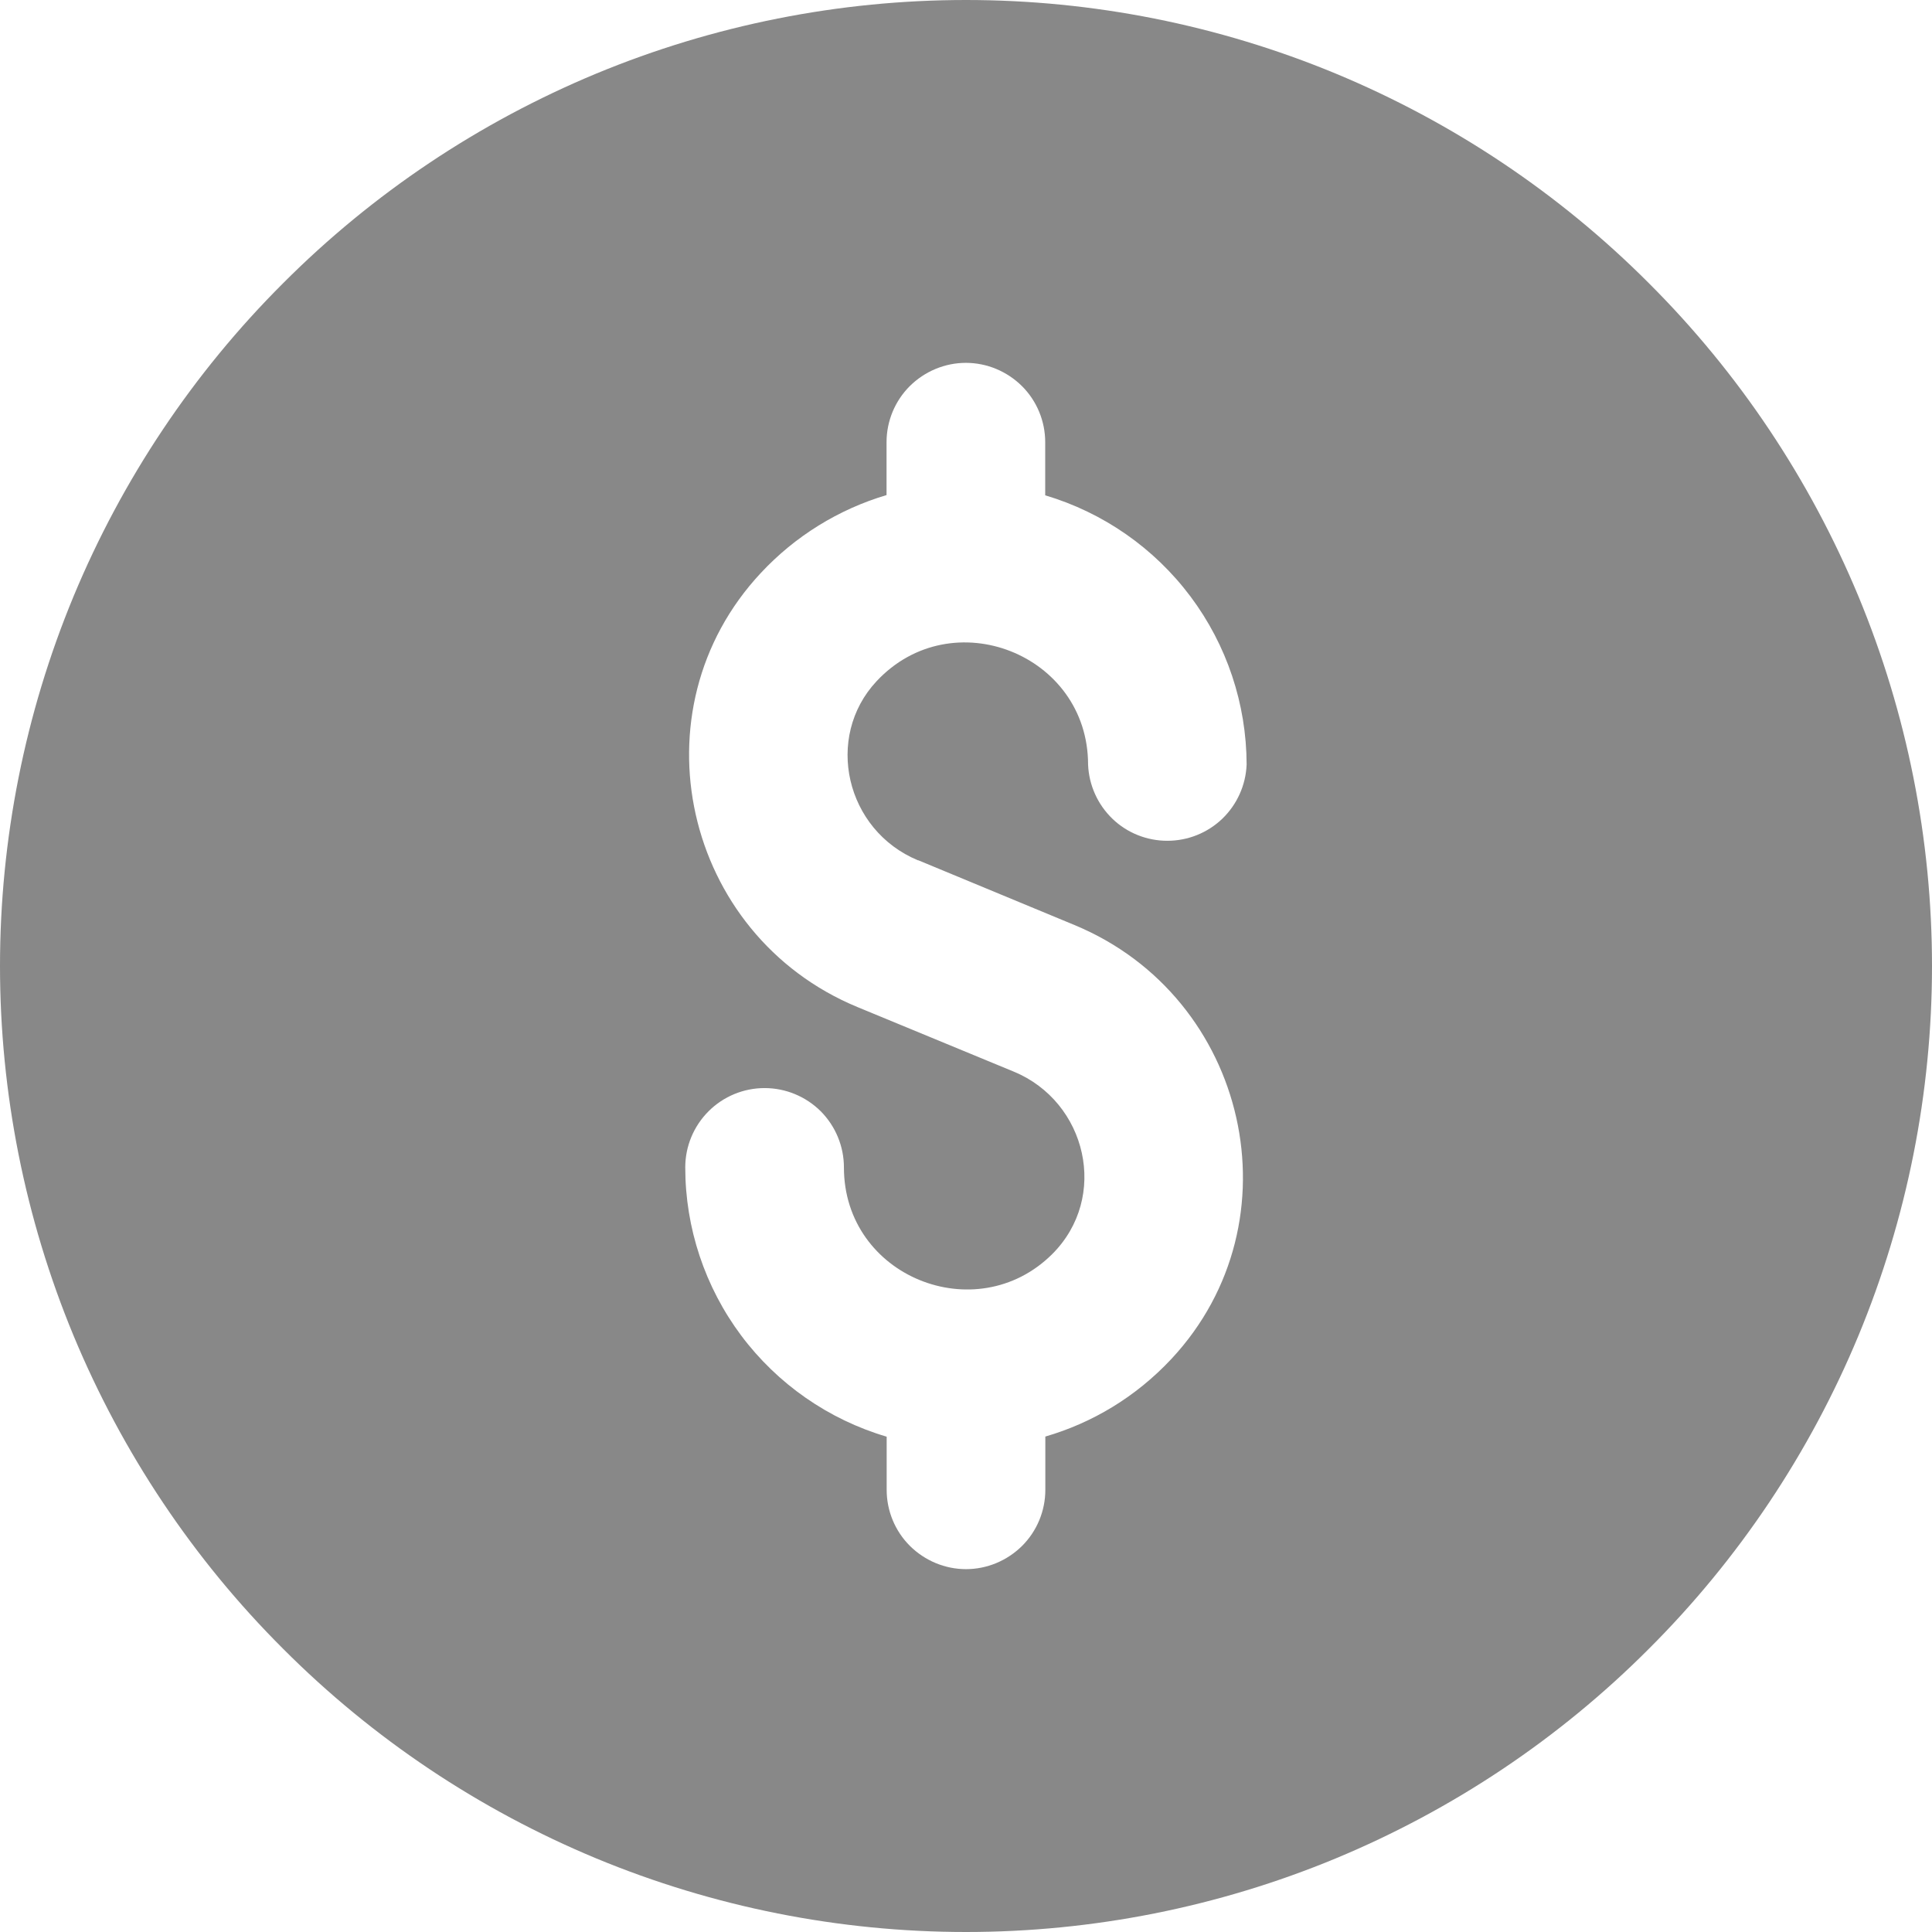 <svg width="16" height="16" viewBox="0 0 16 16" fill="none" xmlns="http://www.w3.org/2000/svg">
<g clip-path="url(#clip0_2493_6168)">
<path d="M13.655 2.345C12.913 1.601 12.031 1.012 11.061 0.609C10.091 0.207 9.05 0 8 0C6.95 0 5.909 0.207 4.939 0.609C3.969 1.012 3.087 1.601 2.345 2.345C1.601 3.087 1.012 3.969 0.609 4.939C0.207 5.909 0 6.95 0 8C0 9.05 0.207 10.091 0.609 11.061C1.012 12.031 1.601 12.913 2.345 13.655C3.087 14.399 3.969 14.988 4.939 15.391C5.909 15.793 6.95 16 8 16C9.05 16 10.091 15.793 11.061 15.391C12.031 14.988 12.913 14.399 13.655 13.655C14.399 12.913 14.988 12.031 15.391 11.061C15.793 10.091 16 9.05 16 8C16 6.95 15.793 5.909 15.391 4.939C14.988 3.969 14.399 3.087 13.655 2.345ZM7.604 7.124L8.899 7.661C10.339 8.258 10.762 10.116 9.702 11.253C9.404 11.572 9.042 11.785 8.657 11.897V12.338C8.657 12.512 8.588 12.679 8.465 12.802C8.341 12.925 8.174 12.995 8 12.995C7.826 12.995 7.659 12.925 7.535 12.802C7.412 12.679 7.343 12.512 7.343 12.338V11.898C6.862 11.756 6.439 11.462 6.138 11.06C5.838 10.658 5.675 10.17 5.675 9.668C5.675 9.494 5.744 9.327 5.868 9.203C5.991 9.08 6.158 9.011 6.332 9.011C6.506 9.011 6.673 9.08 6.797 9.203C6.92 9.327 6.989 9.494 6.989 9.668C6.989 10.572 8.083 11.01 8.712 10.388C9.188 9.915 9 9.125 8.396 8.875L7.101 8.34C5.659 7.743 5.238 5.882 6.301 4.745C6.584 4.441 6.944 4.218 7.342 4.1V3.662C7.342 3.488 7.411 3.321 7.534 3.198C7.658 3.075 7.825 3.005 7.999 3.005C8.173 3.005 8.34 3.075 8.464 3.198C8.587 3.321 8.656 3.488 8.656 3.662V4.102C9.137 4.245 9.559 4.539 9.86 4.941C10.16 5.342 10.323 5.83 10.324 6.332C10.317 6.502 10.245 6.662 10.123 6.78C10 6.898 9.837 6.963 9.667 6.963C9.498 6.963 9.334 6.898 9.212 6.78C9.09 6.662 9.018 6.502 9.011 6.332C9.011 5.417 7.883 4.973 7.259 5.642C6.826 6.106 7.002 6.876 7.603 7.125L7.604 7.124Z" fill="#888888"/>
</g>
<defs>
<clipPath id="clip0_2493_6168">
<rect width="16" height="16" fill="white"/>
</clipPath>
</defs>
</svg>
